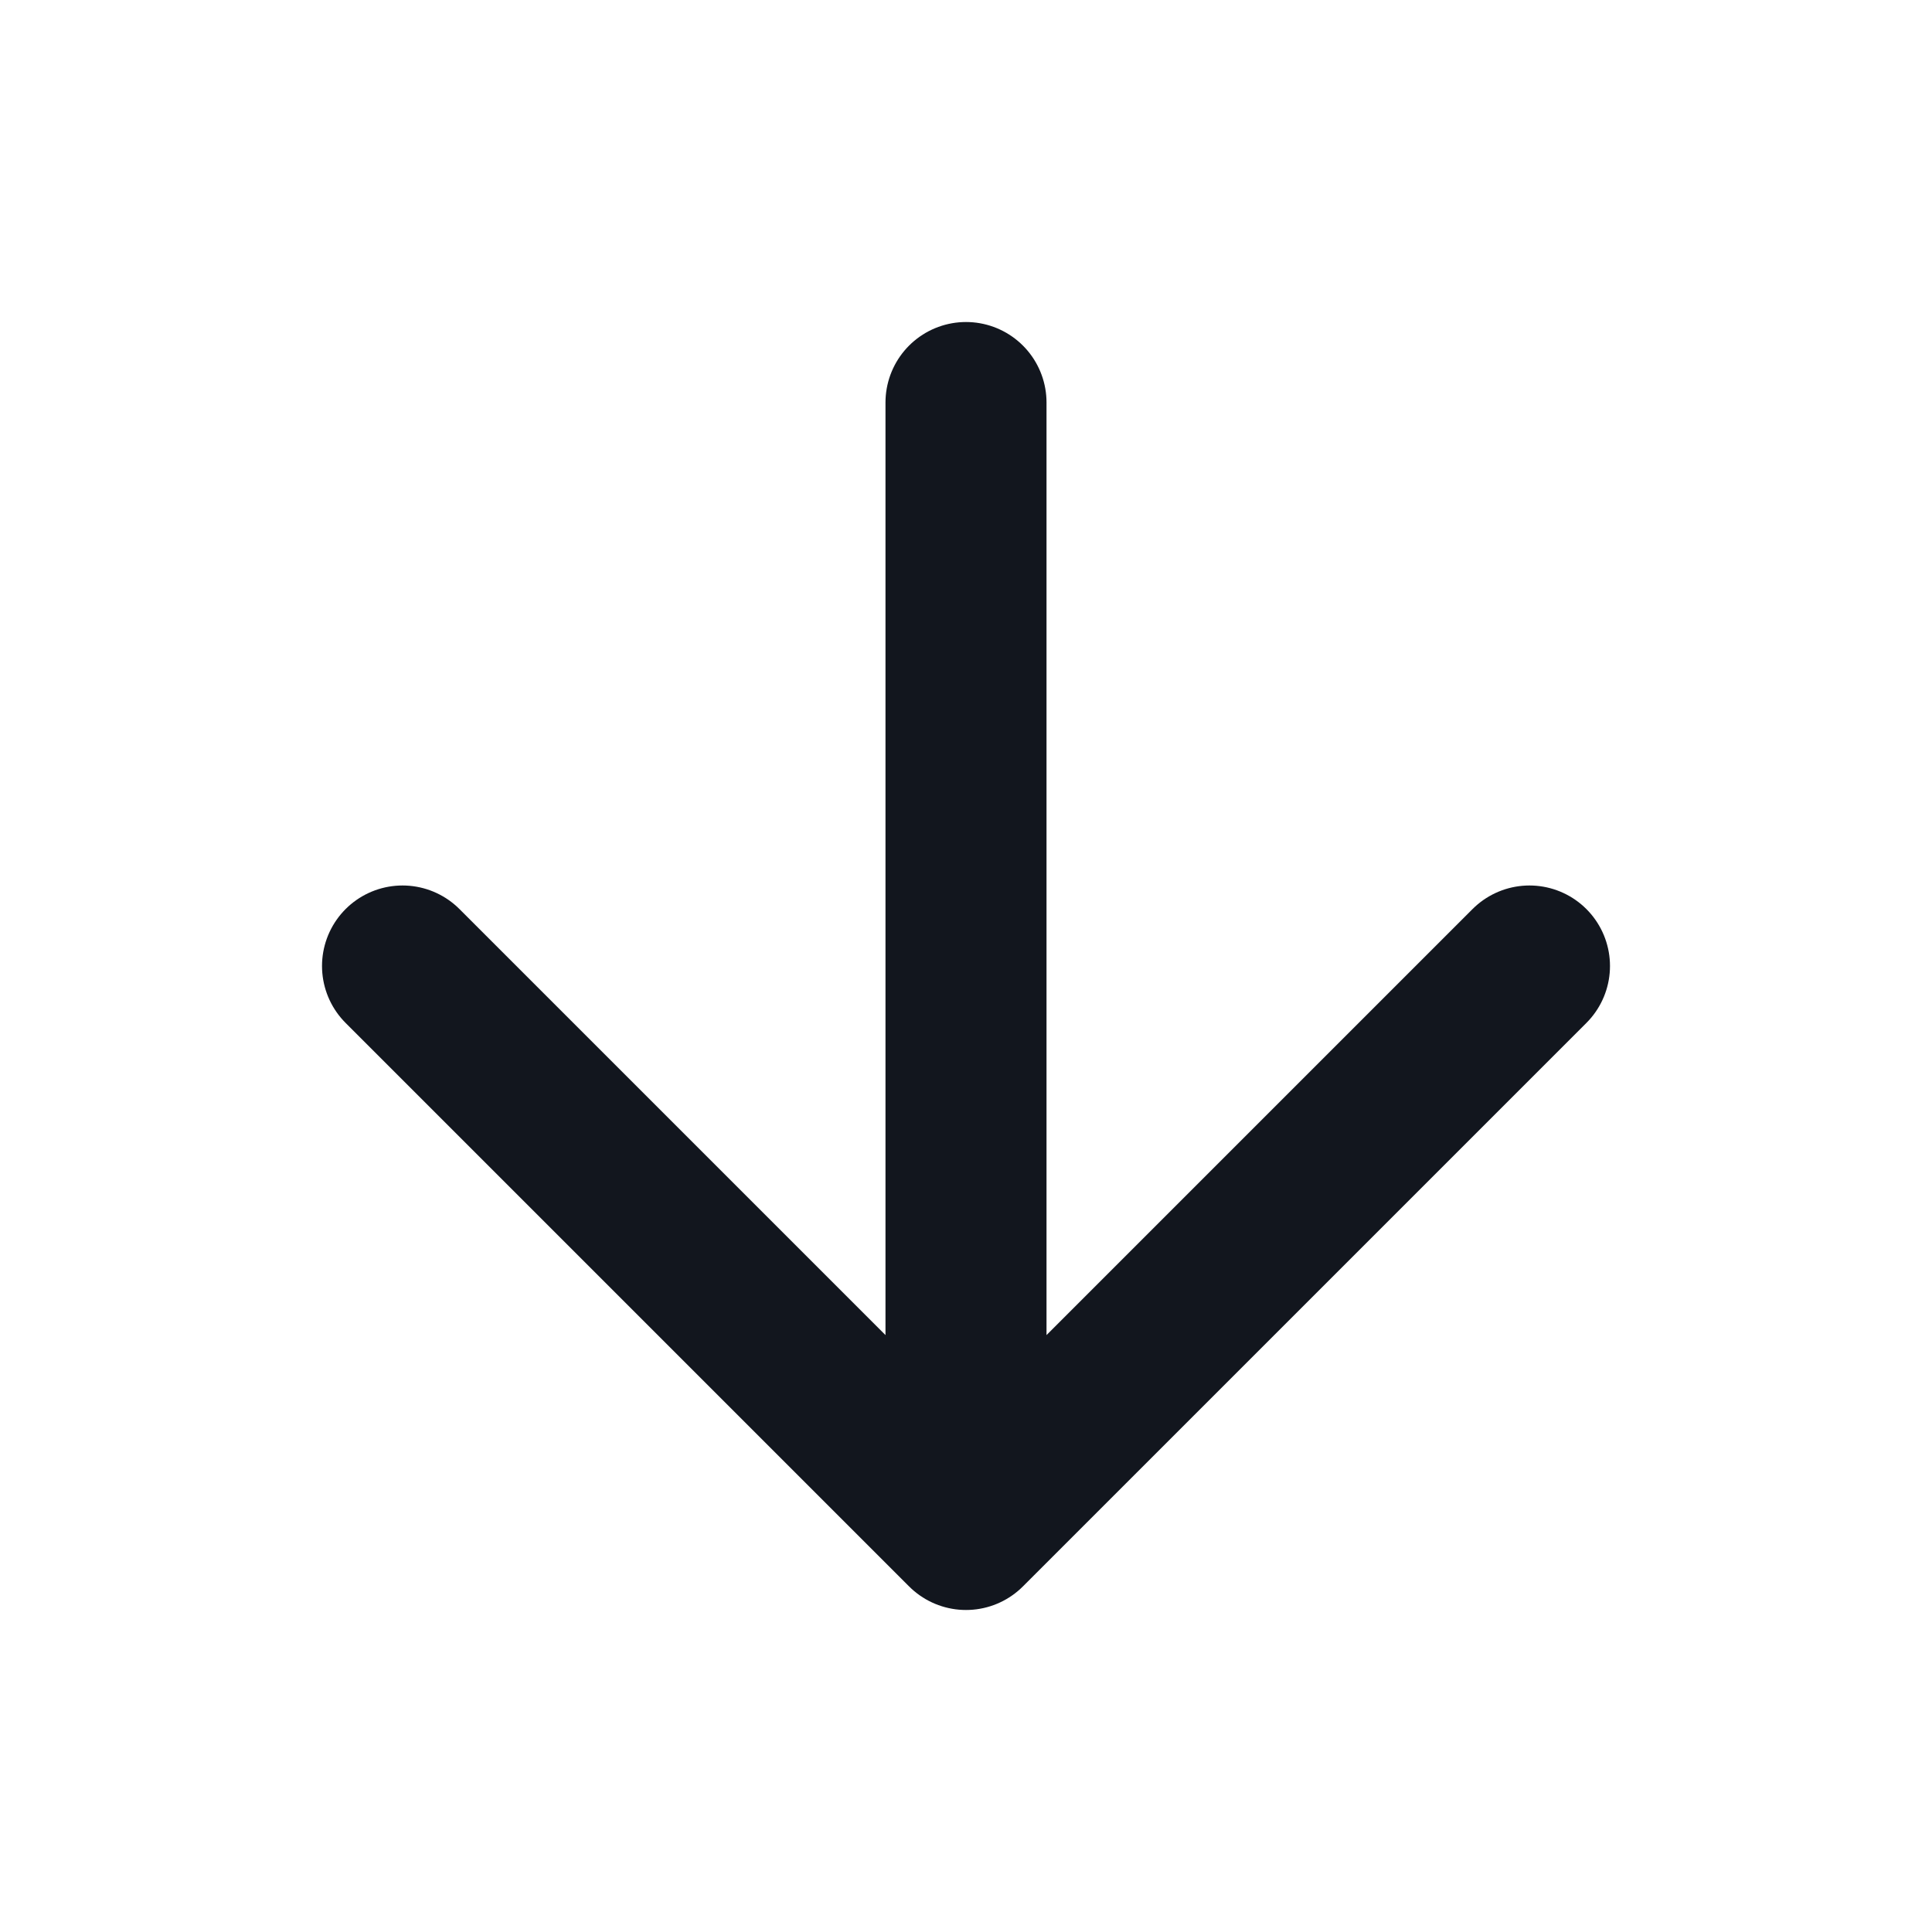 <svg xmlns="http://www.w3.org/2000/svg" width="20" height="20" viewBox="0 0 20 20" fill="none">
    <path d="M10 4.167V15.833M10 15.833L15.833 10M10 15.833L4.167 10"
          stroke="#12161E" stroke-width="1.667" stroke-linecap="round" stroke-linejoin="round"/>
</svg>
